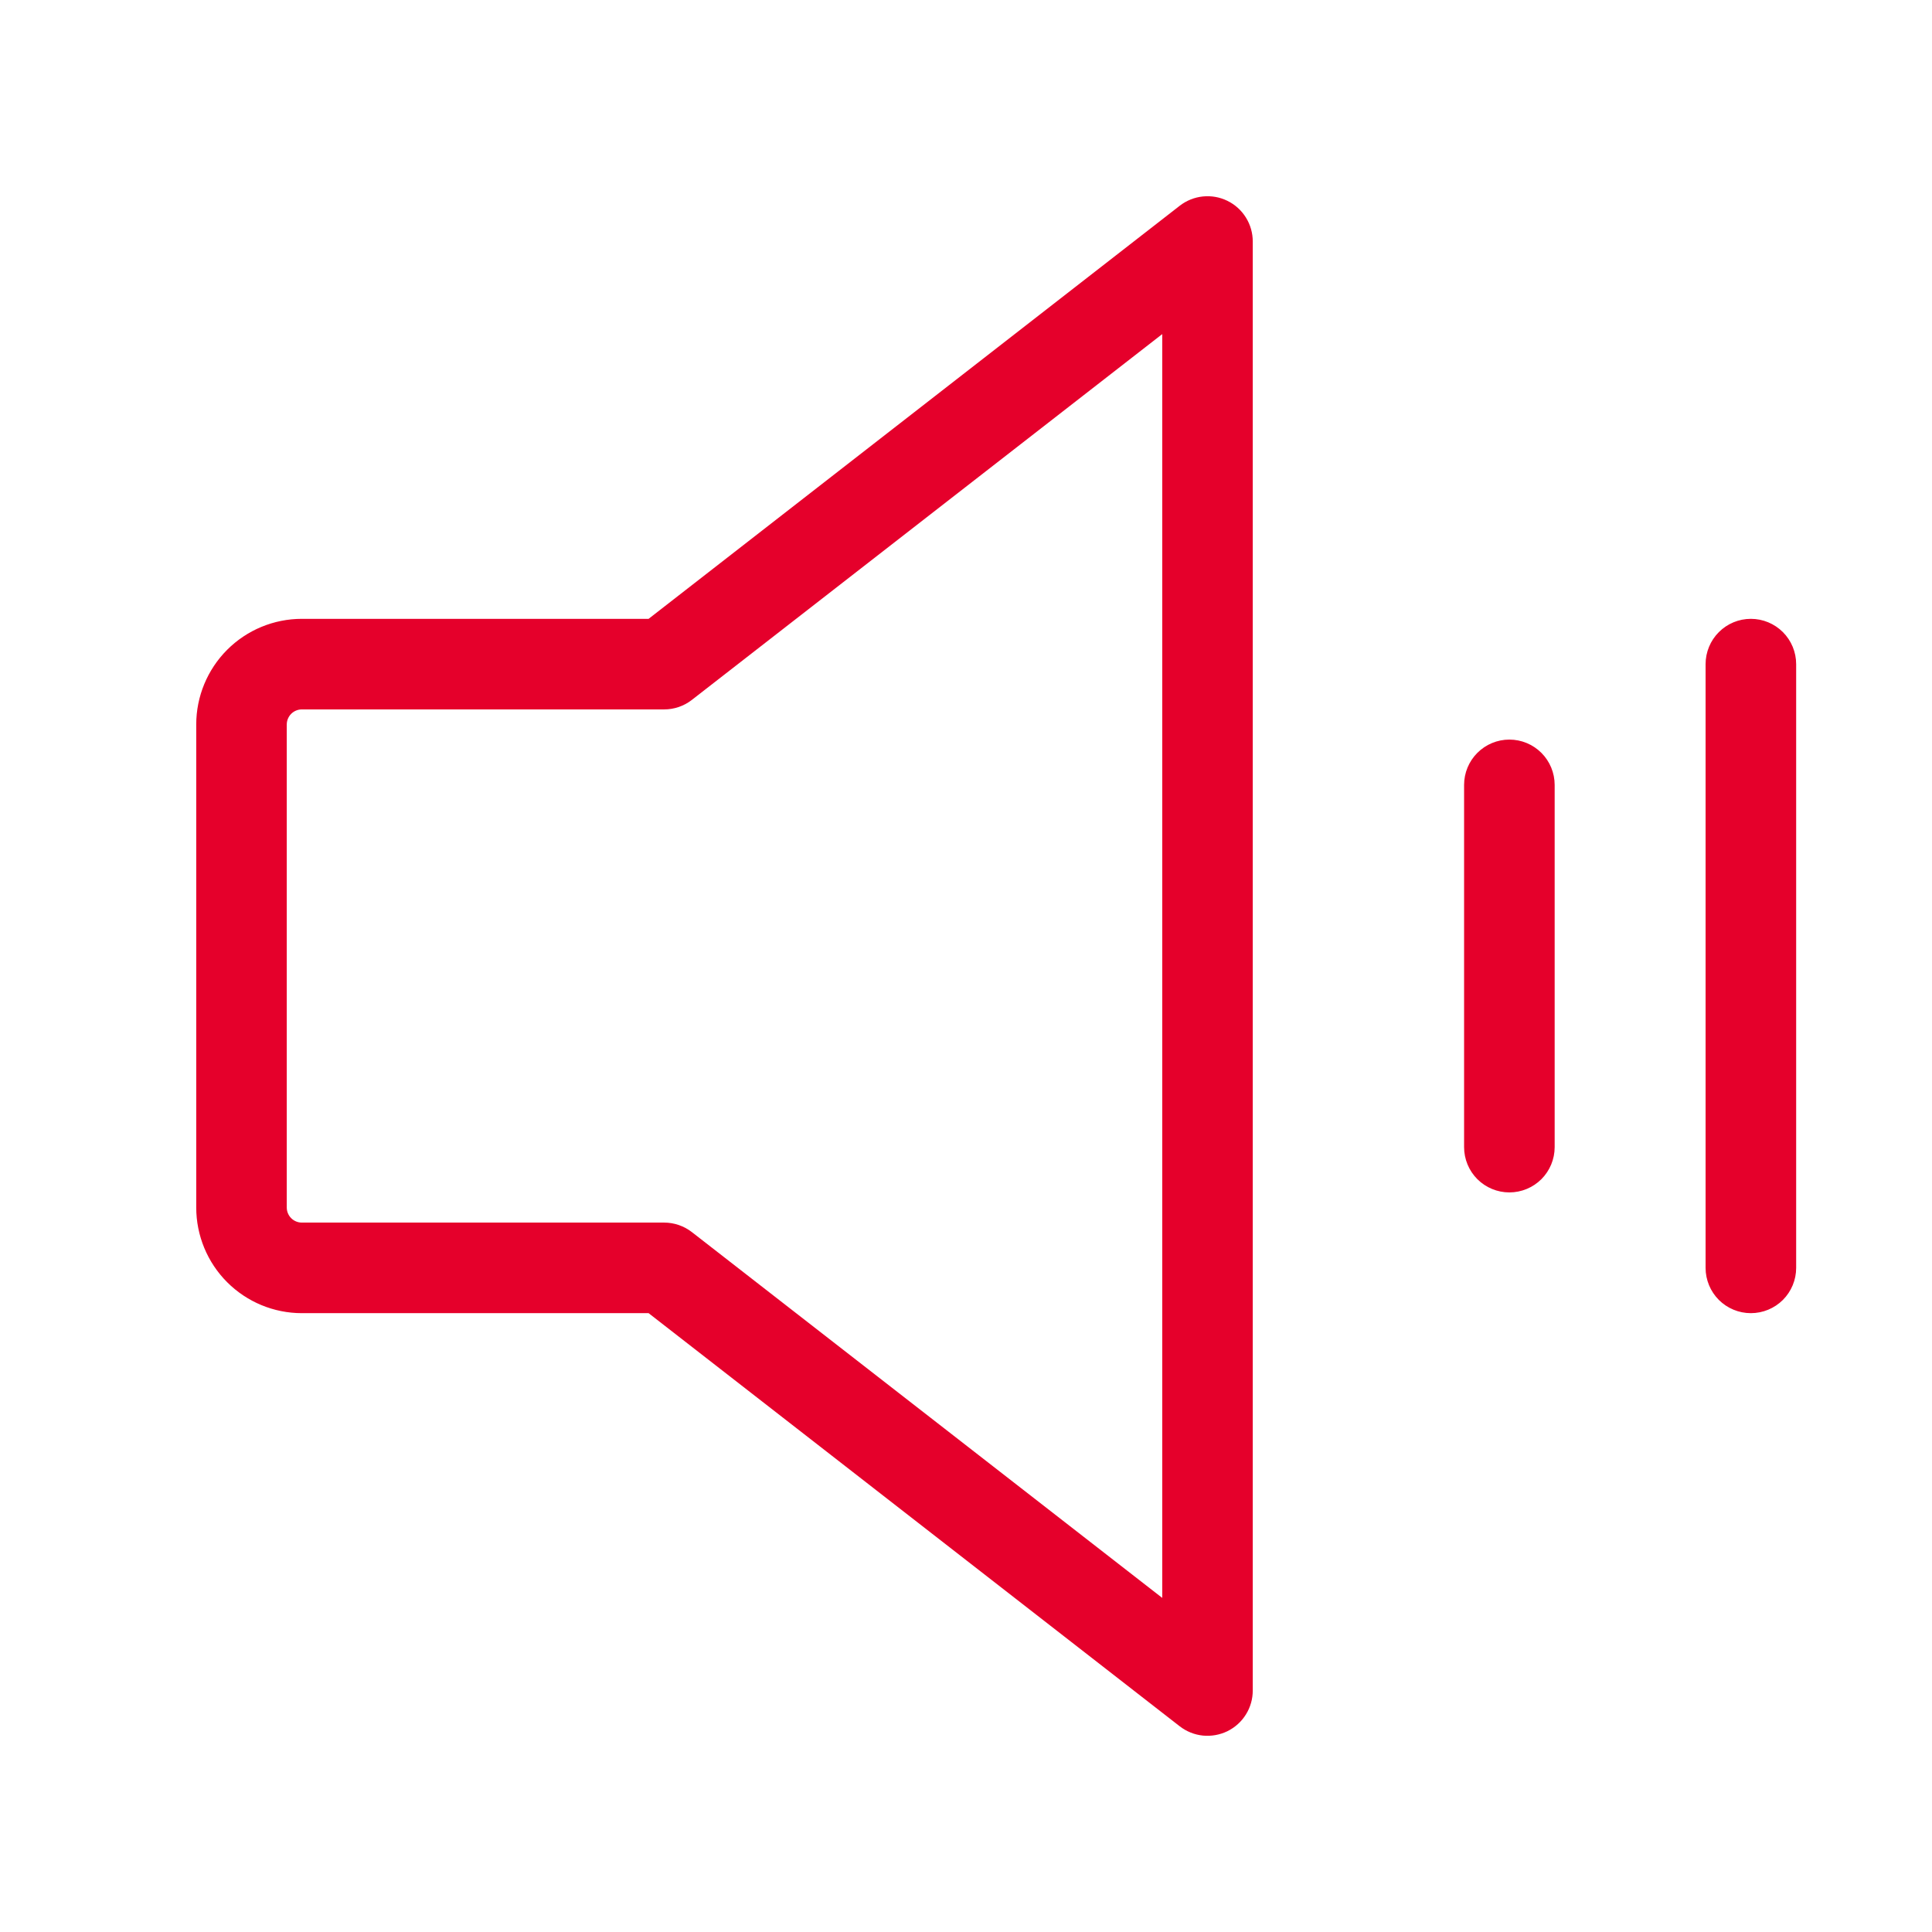 <?xml version="1.0" encoding="UTF-8"?> <svg xmlns="http://www.w3.org/2000/svg" width="42" height="42" viewBox="0 0 42 42" fill="none"><path d="M26.683 4.366C26.518 4.285 26.333 4.252 26.149 4.271C25.966 4.29 25.792 4.36 25.646 4.473L14.1 13.453H6.562C5.953 13.453 5.369 13.695 4.938 14.126C4.508 14.557 4.266 15.141 4.266 15.75V26.25C4.266 26.859 4.508 27.444 4.938 27.874C5.369 28.305 5.953 28.547 6.562 28.547H14.1L25.646 37.528C25.792 37.641 25.966 37.711 26.149 37.73C26.333 37.748 26.517 37.715 26.683 37.635C26.848 37.553 26.988 37.428 27.085 37.271C27.183 37.115 27.234 36.934 27.234 36.75V5.25C27.234 5.066 27.183 4.886 27.085 4.729C26.988 4.573 26.849 4.447 26.683 4.366ZM25.266 34.737L15.041 26.785C14.868 26.651 14.656 26.578 14.438 26.578H6.562C6.475 26.578 6.392 26.544 6.33 26.482C6.269 26.421 6.234 26.337 6.234 26.25V15.75C6.234 15.663 6.269 15.58 6.33 15.518C6.392 15.457 6.475 15.422 6.562 15.422H14.438C14.656 15.422 14.868 15.35 15.041 15.215L25.266 7.263V34.737ZM33.797 17.063V24.938C33.797 25.199 33.693 25.449 33.509 25.634C33.324 25.818 33.074 25.922 32.812 25.922C32.551 25.922 32.301 25.818 32.116 25.634C31.932 25.449 31.828 25.199 31.828 24.938V17.063C31.828 16.802 31.932 16.551 32.116 16.367C32.301 16.182 32.551 16.078 32.812 16.078C33.074 16.078 33.324 16.182 33.509 16.367C33.693 16.551 33.797 16.802 33.797 17.063ZM39.047 14.438V27.563C39.047 27.824 38.943 28.074 38.759 28.259C38.574 28.443 38.324 28.547 38.062 28.547C37.801 28.547 37.551 28.443 37.366 28.259C37.182 28.074 37.078 27.824 37.078 27.563V14.438C37.078 14.177 37.182 13.926 37.366 13.742C37.551 13.557 37.801 13.453 38.062 13.453C38.324 13.453 38.574 13.557 38.759 13.742C38.943 13.926 39.047 14.177 39.047 14.438Z" fill="#E5002B"></path></svg> 